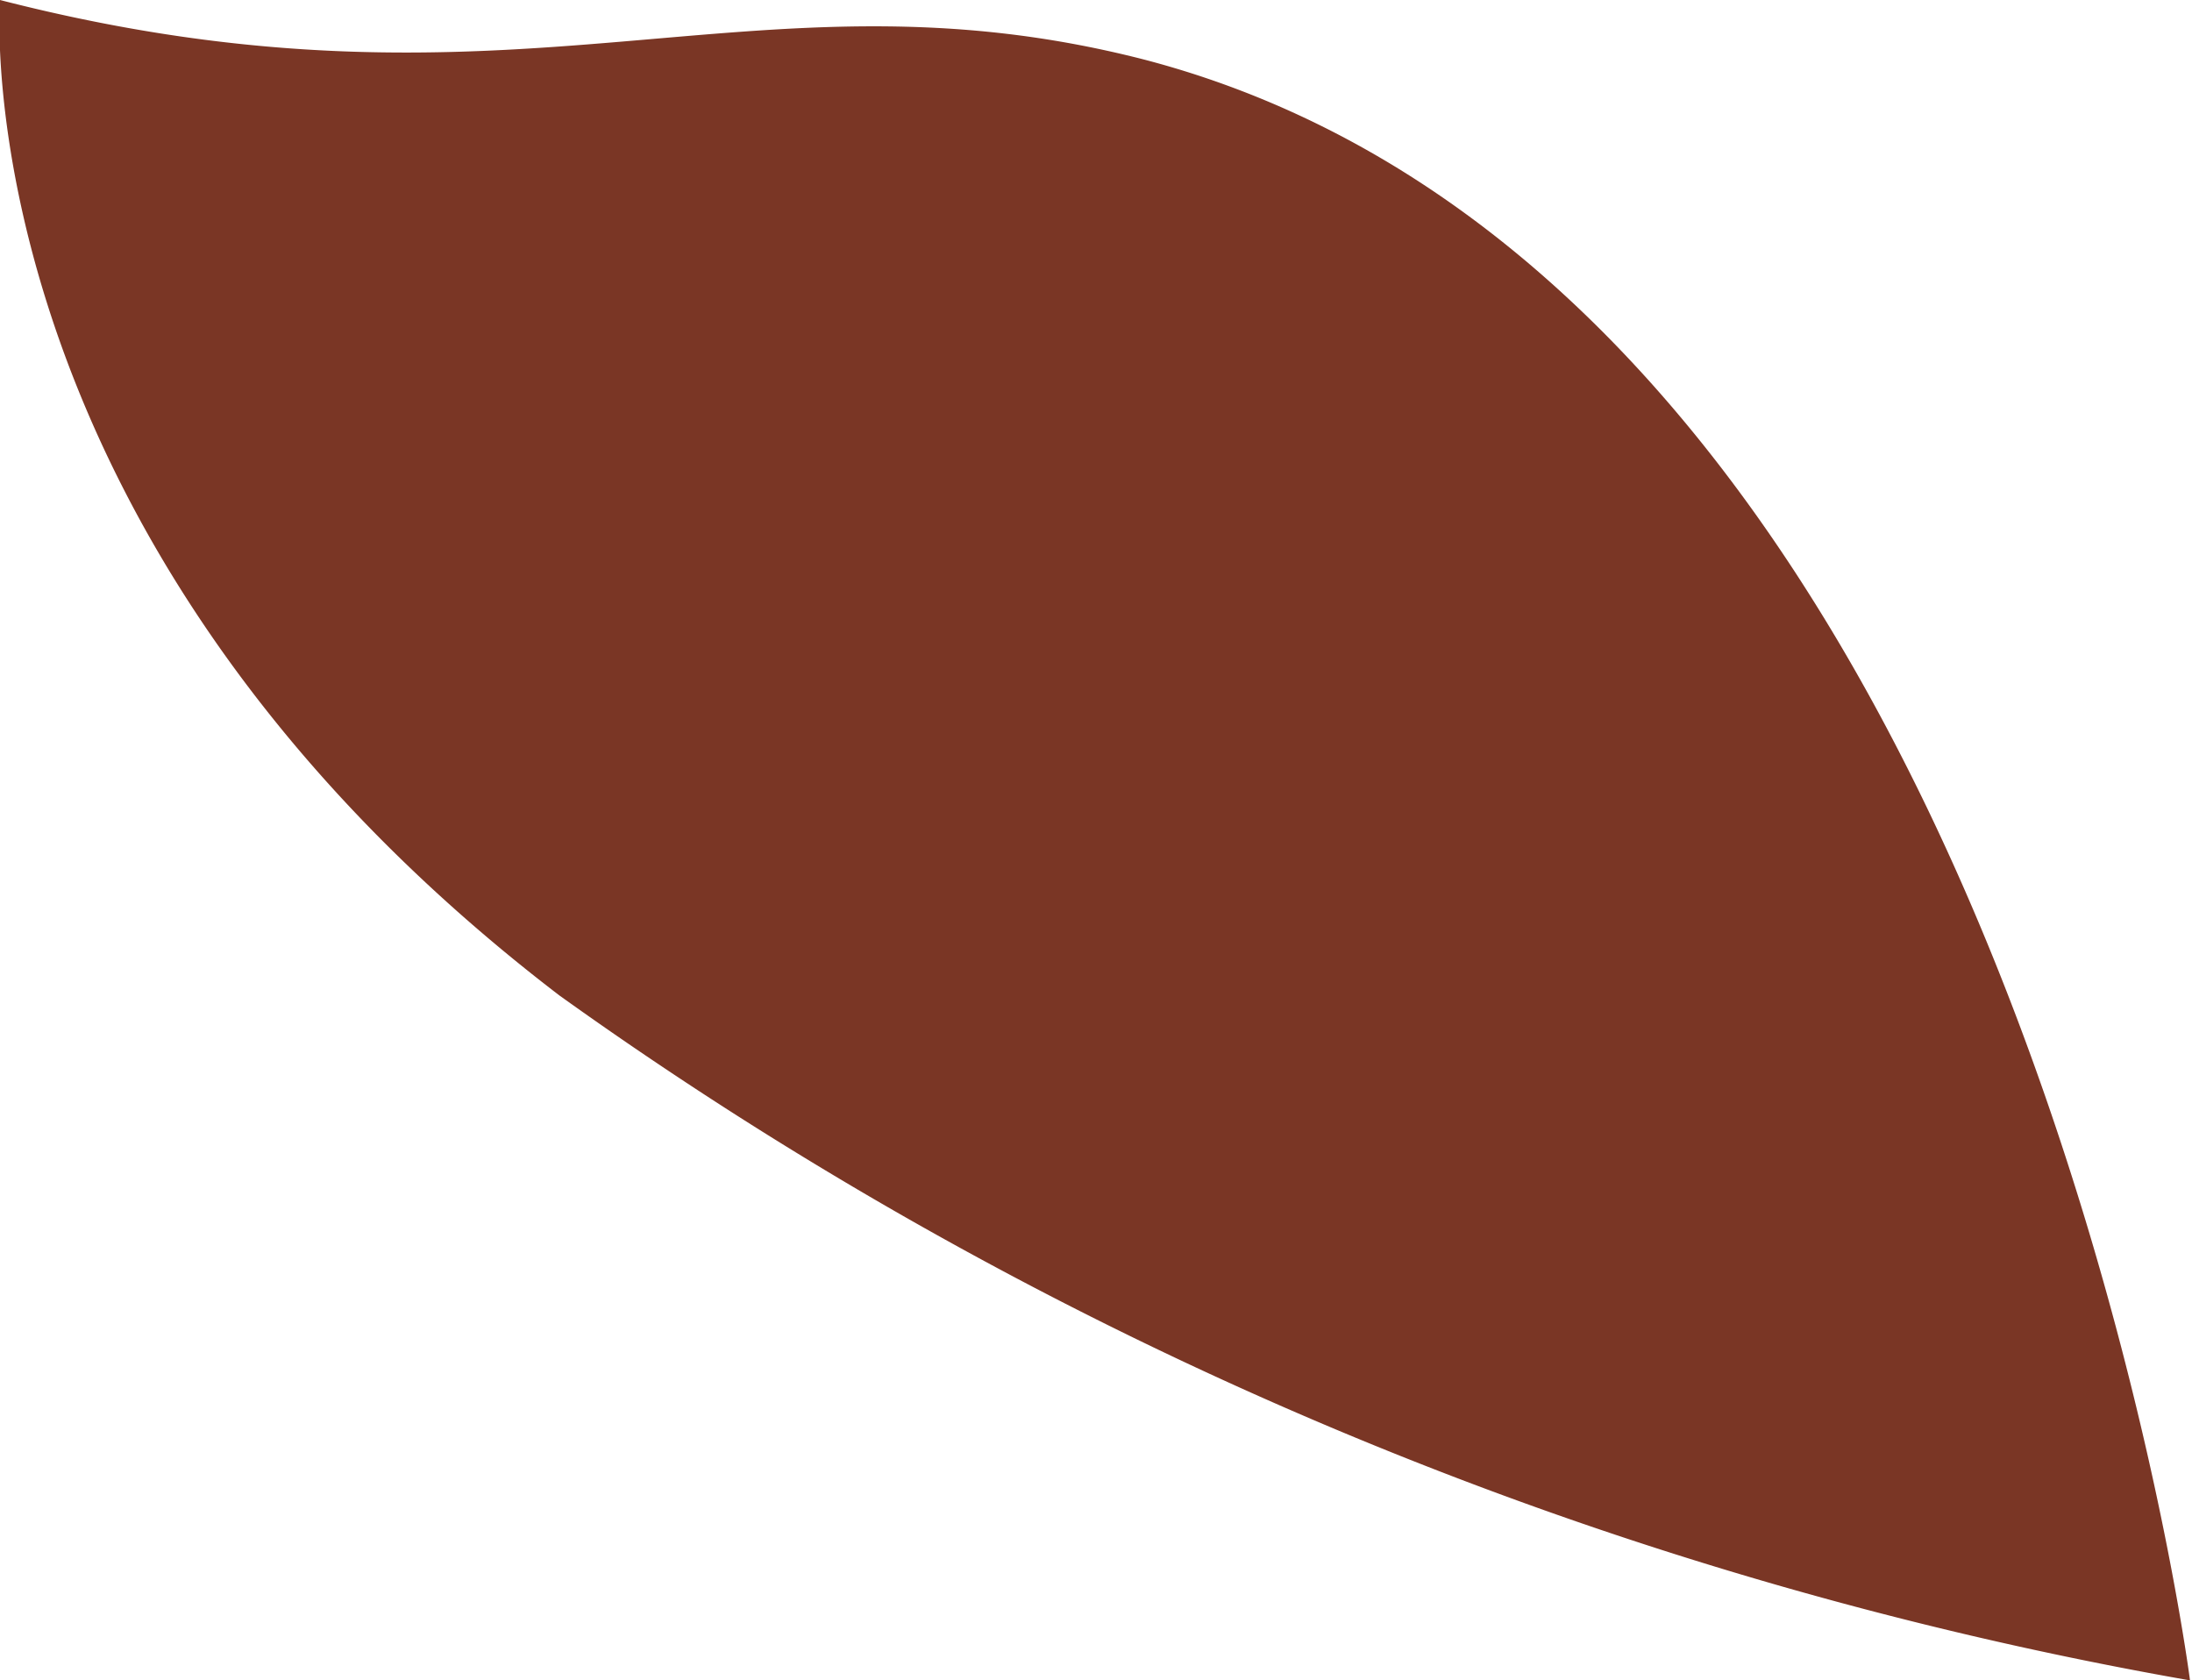 <svg id="Layer_1" data-name="Layer 1" xmlns="http://www.w3.org/2000/svg" viewBox="0 0 11.01 8.44"><path id="Path_69285" data-name="Path 69285" d="M11,8.44s-.9-7-5.25-8.14C3.77-.21,2.61.67,0,0,0,0-.21,2.69,2.81,5A20,20,0,0,0,11,8.44" style="fill:#7a3625"/></svg>